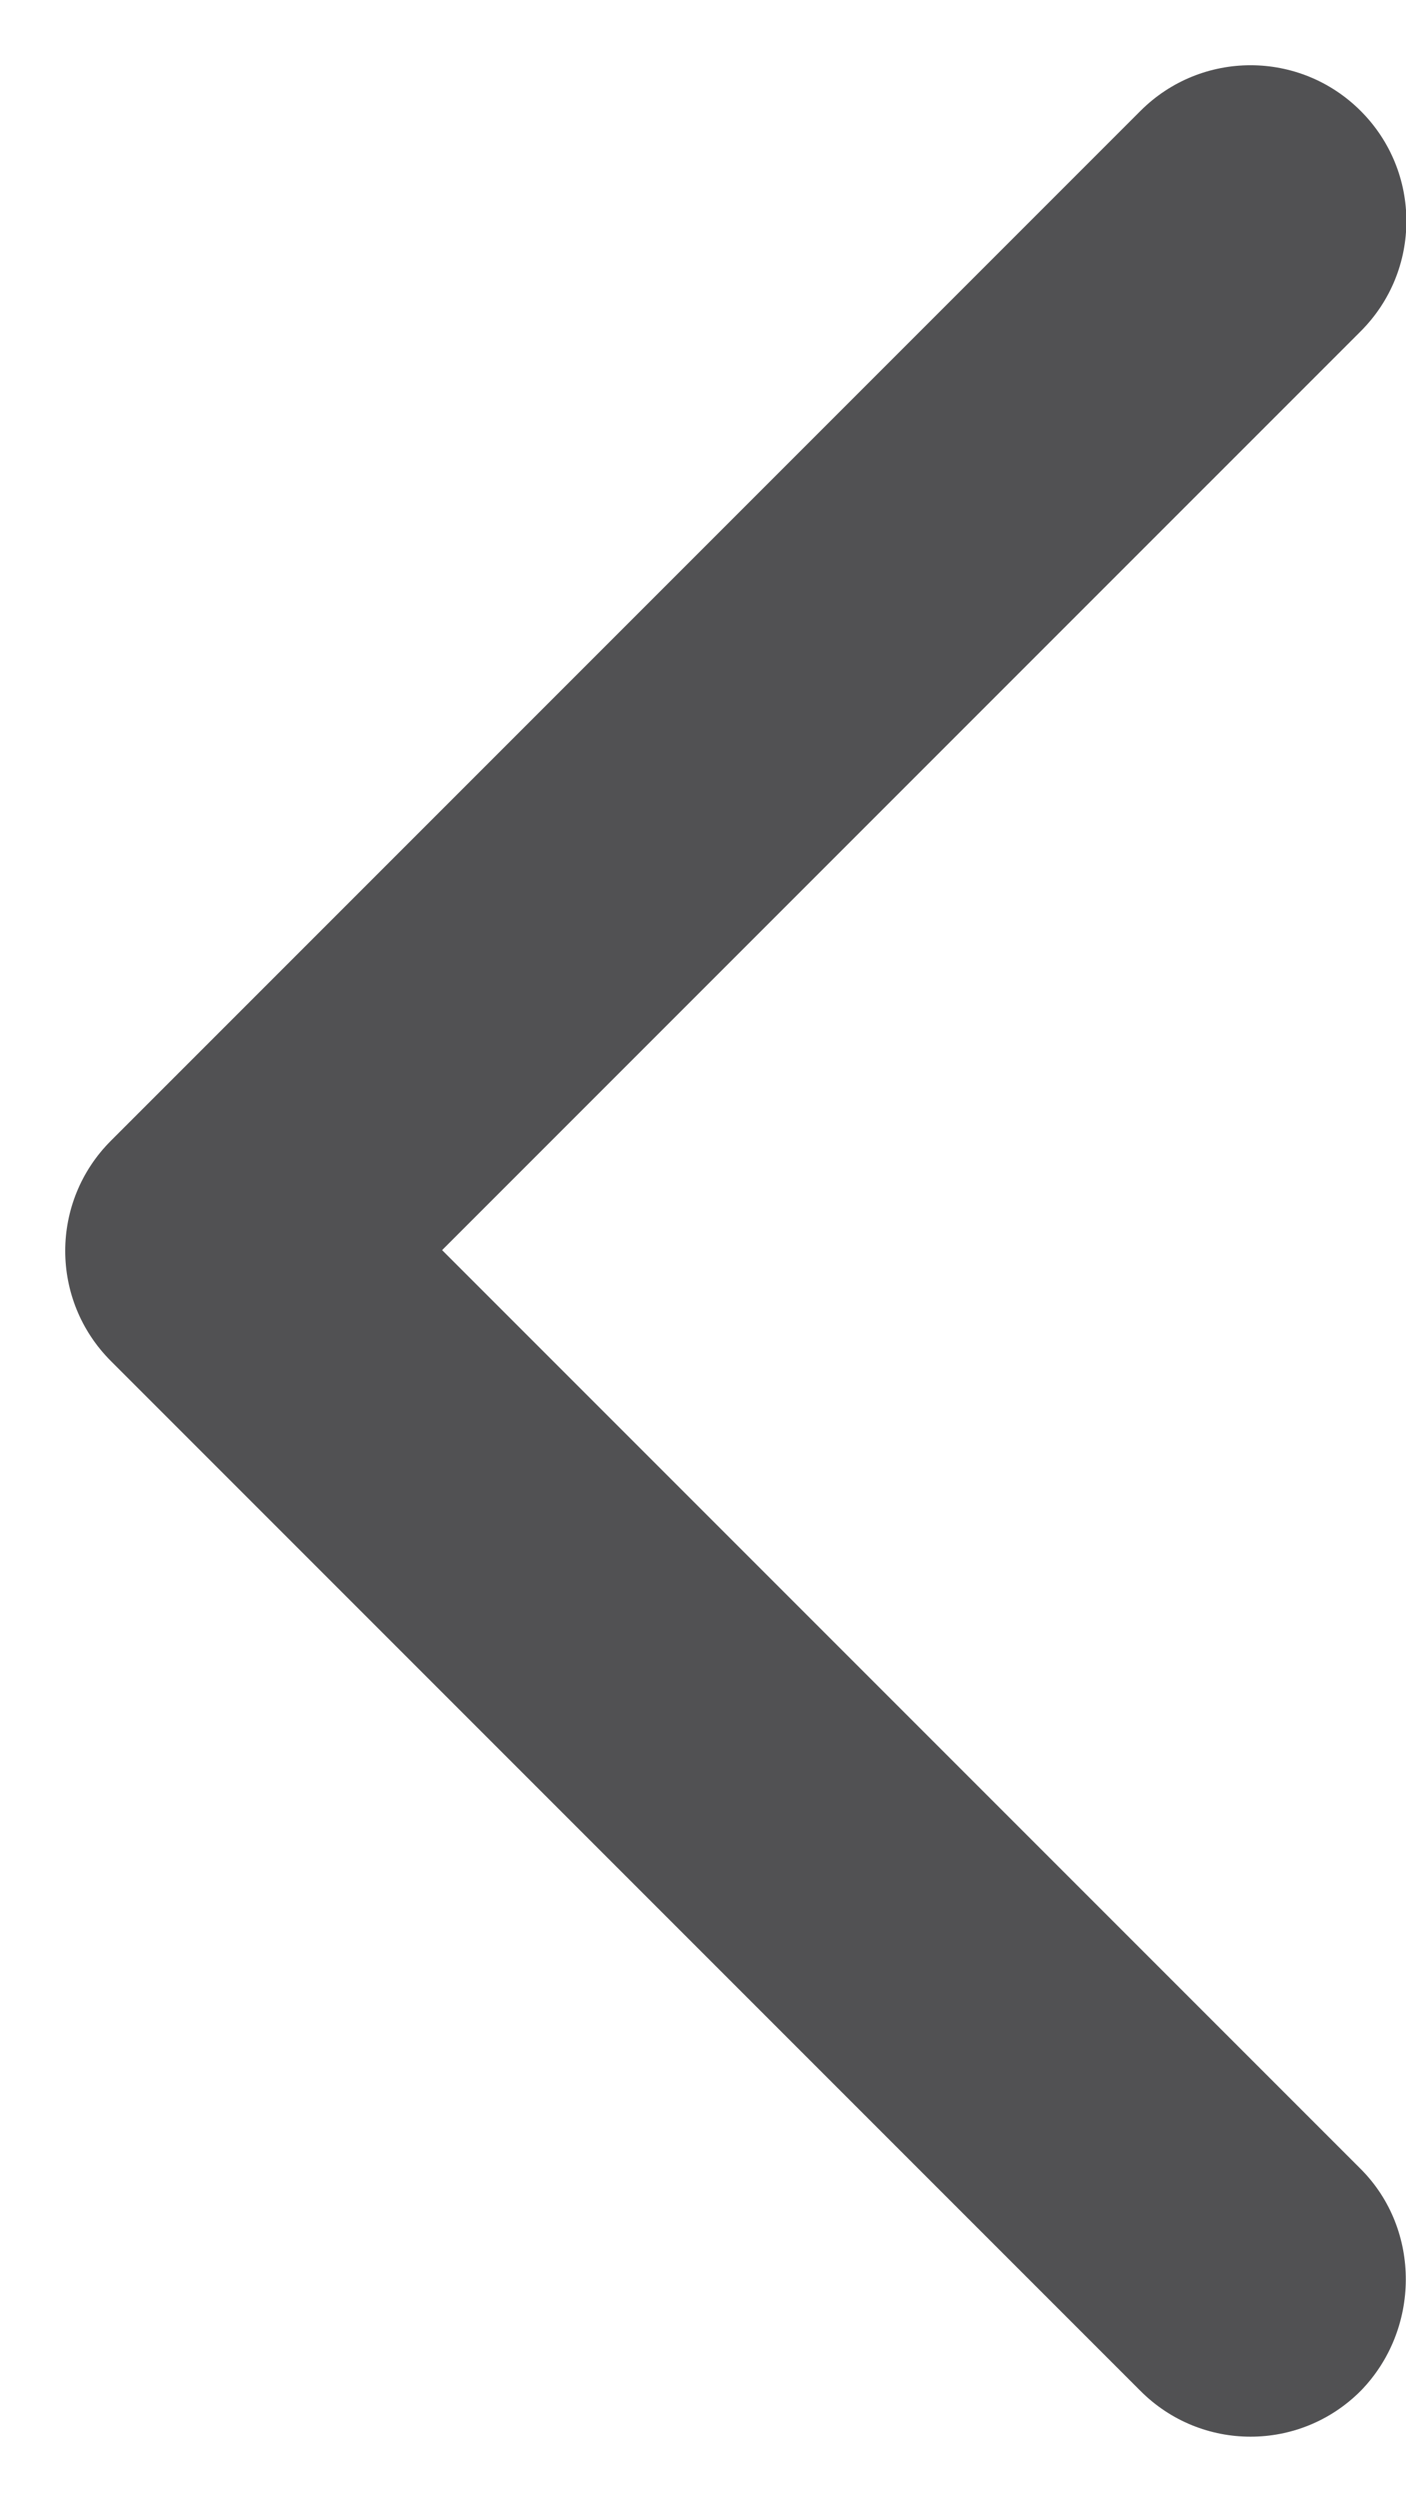 <svg width="9" height="16" viewBox="0 0 9 16" fill="none" xmlns="http://www.w3.org/2000/svg">
<path d="M8.71 13.88L2.83 8L8.71 2.12C9.1 1.73 9.1 1.1 8.71 0.71C8.32 0.32 7.69 0.32 7.3 0.71L0.71 7.3C0.32 7.69 0.32 8.32 0.71 8.71L7.3 15.3C7.69 15.691 8.32 15.691 8.71 15.3C9.09 14.911 9.1 14.271 8.71 13.88Z" fill="#515153"/>
</svg>
